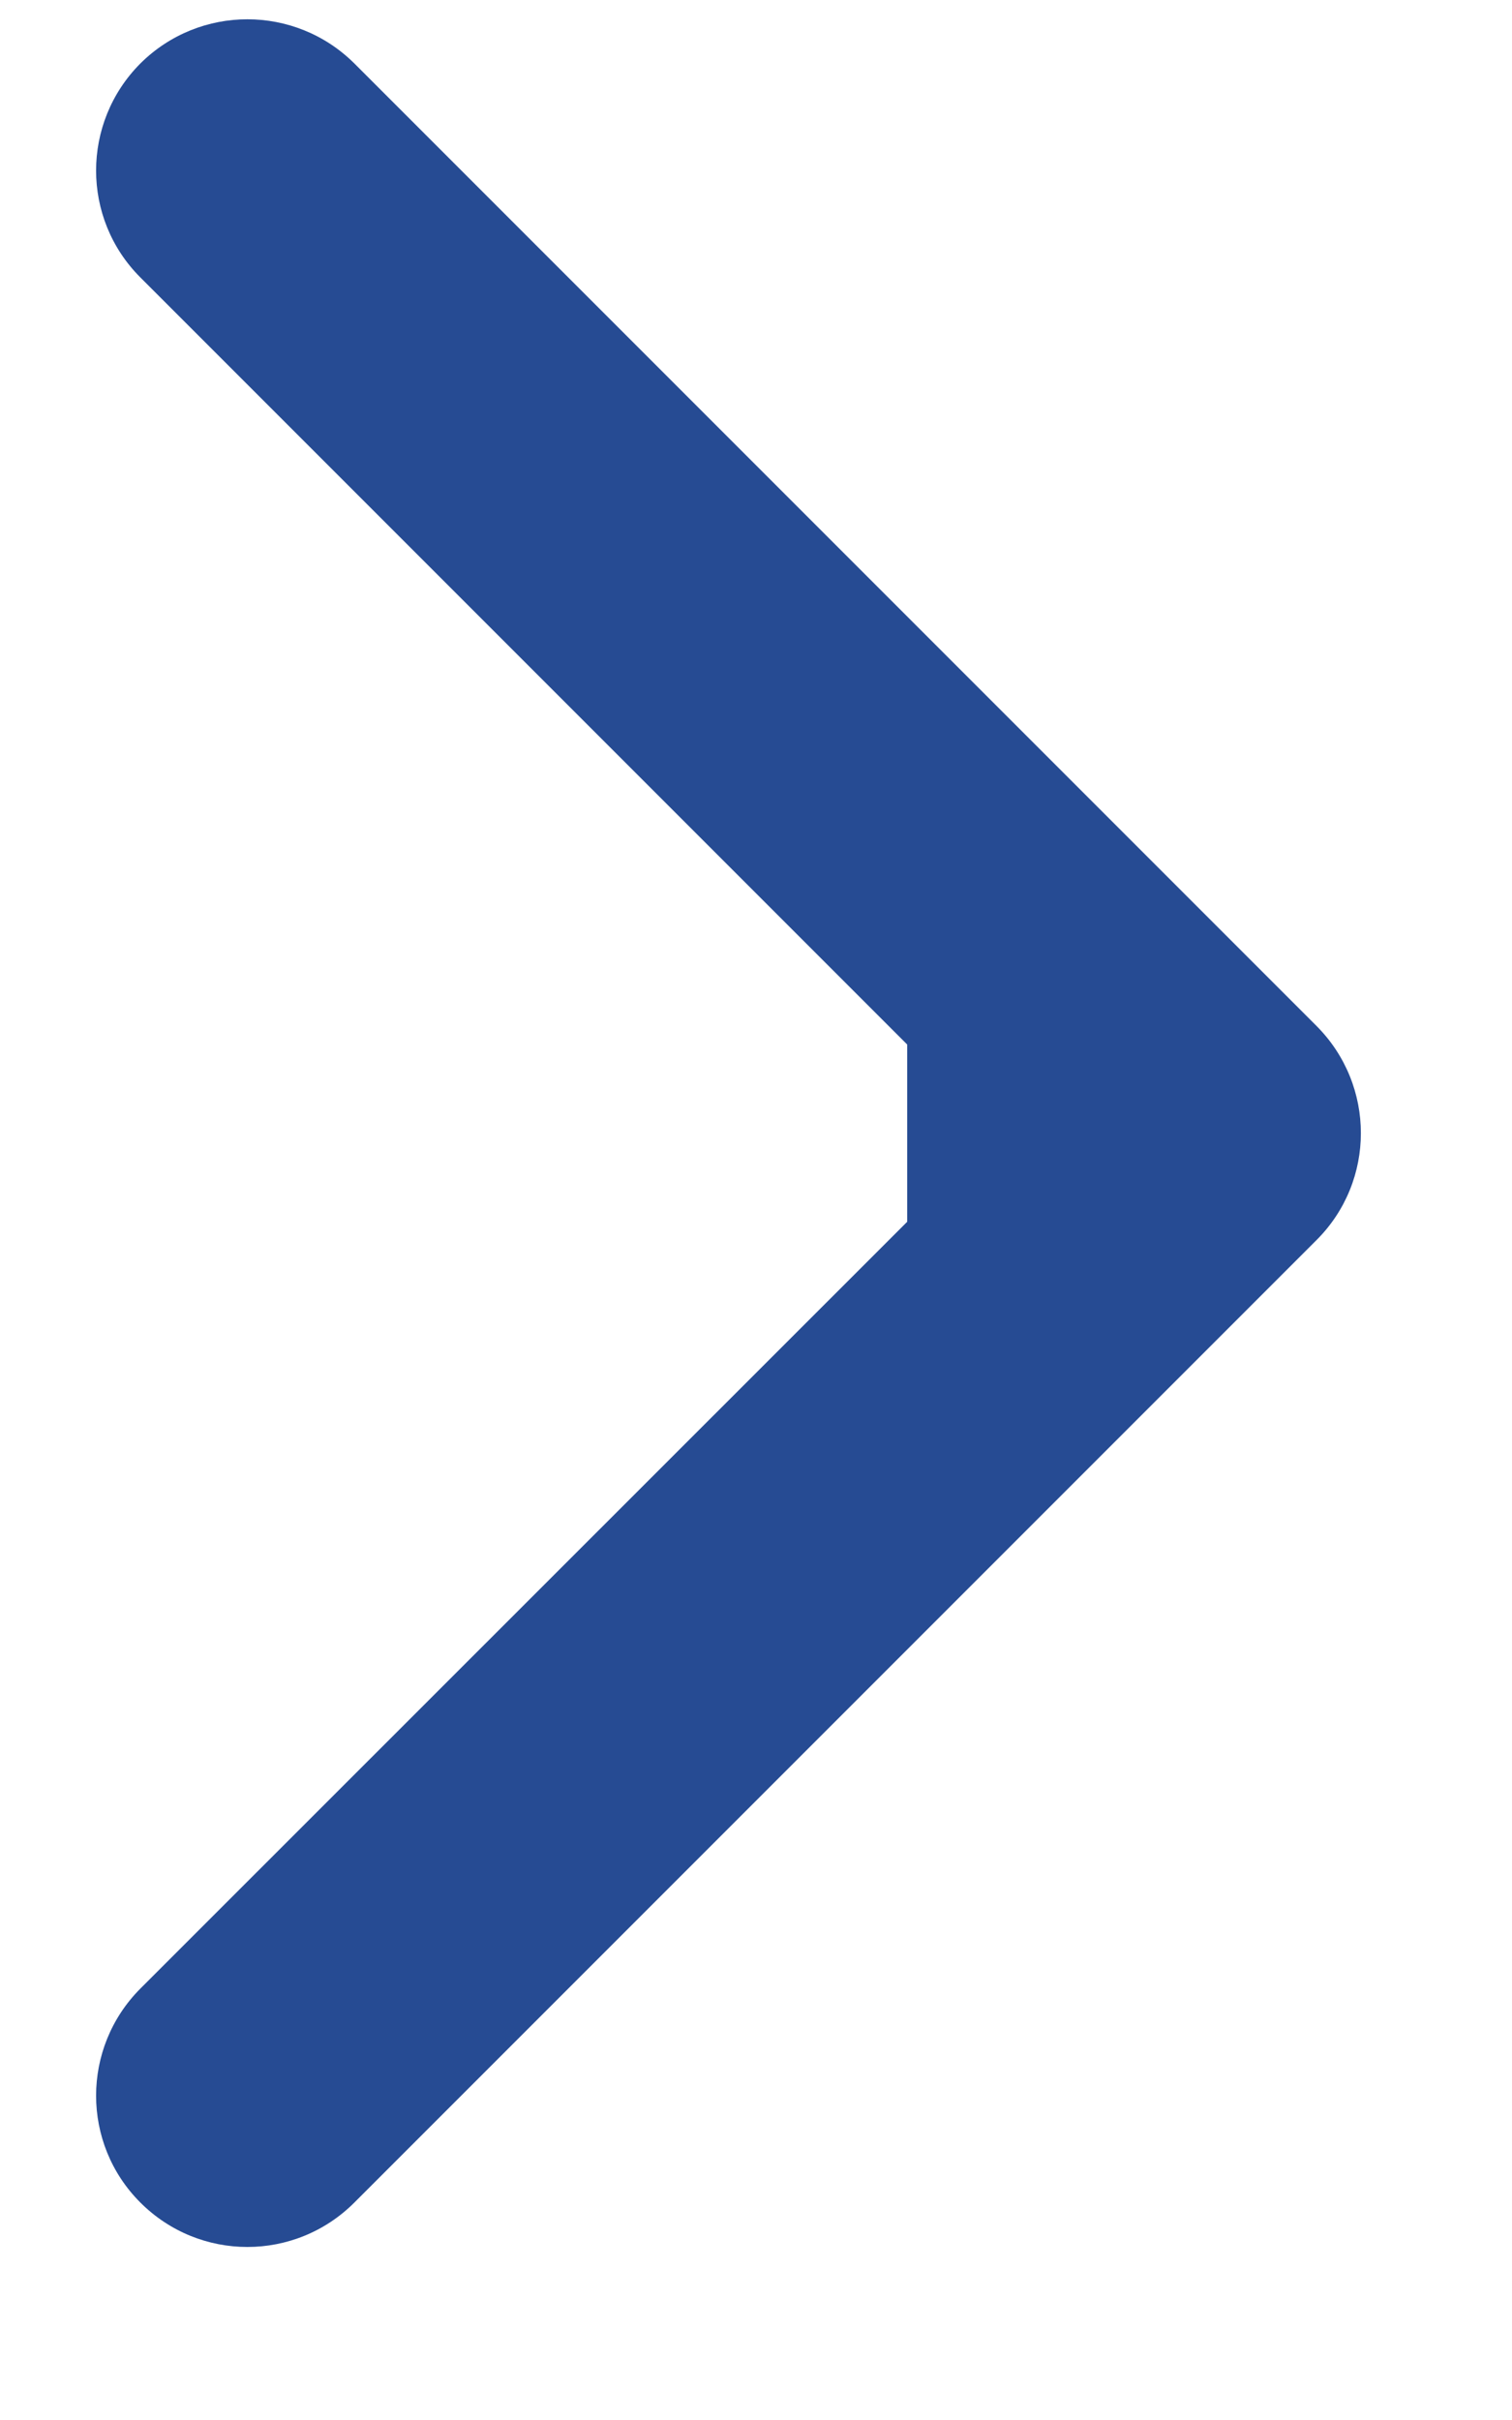 <svg width="5" height="8" viewBox="0 0 5 8" fill="none" xmlns="http://www.w3.org/2000/svg">
<path d="M4.354 4.099C4.549 3.904 4.549 3.588 4.354 3.392L1.172 0.21C0.976 0.015 0.66 0.015 0.464 0.21C0.269 0.406 0.269 0.722 0.464 0.917L3.293 3.746L0.464 6.574C0.269 6.77 0.269 7.086 0.464 7.281C0.66 7.477 0.976 7.477 1.172 7.281L4.354 4.099ZM3 4.246H4V3.246H3V4.246Z" fill="#264B93"/>
</svg>
